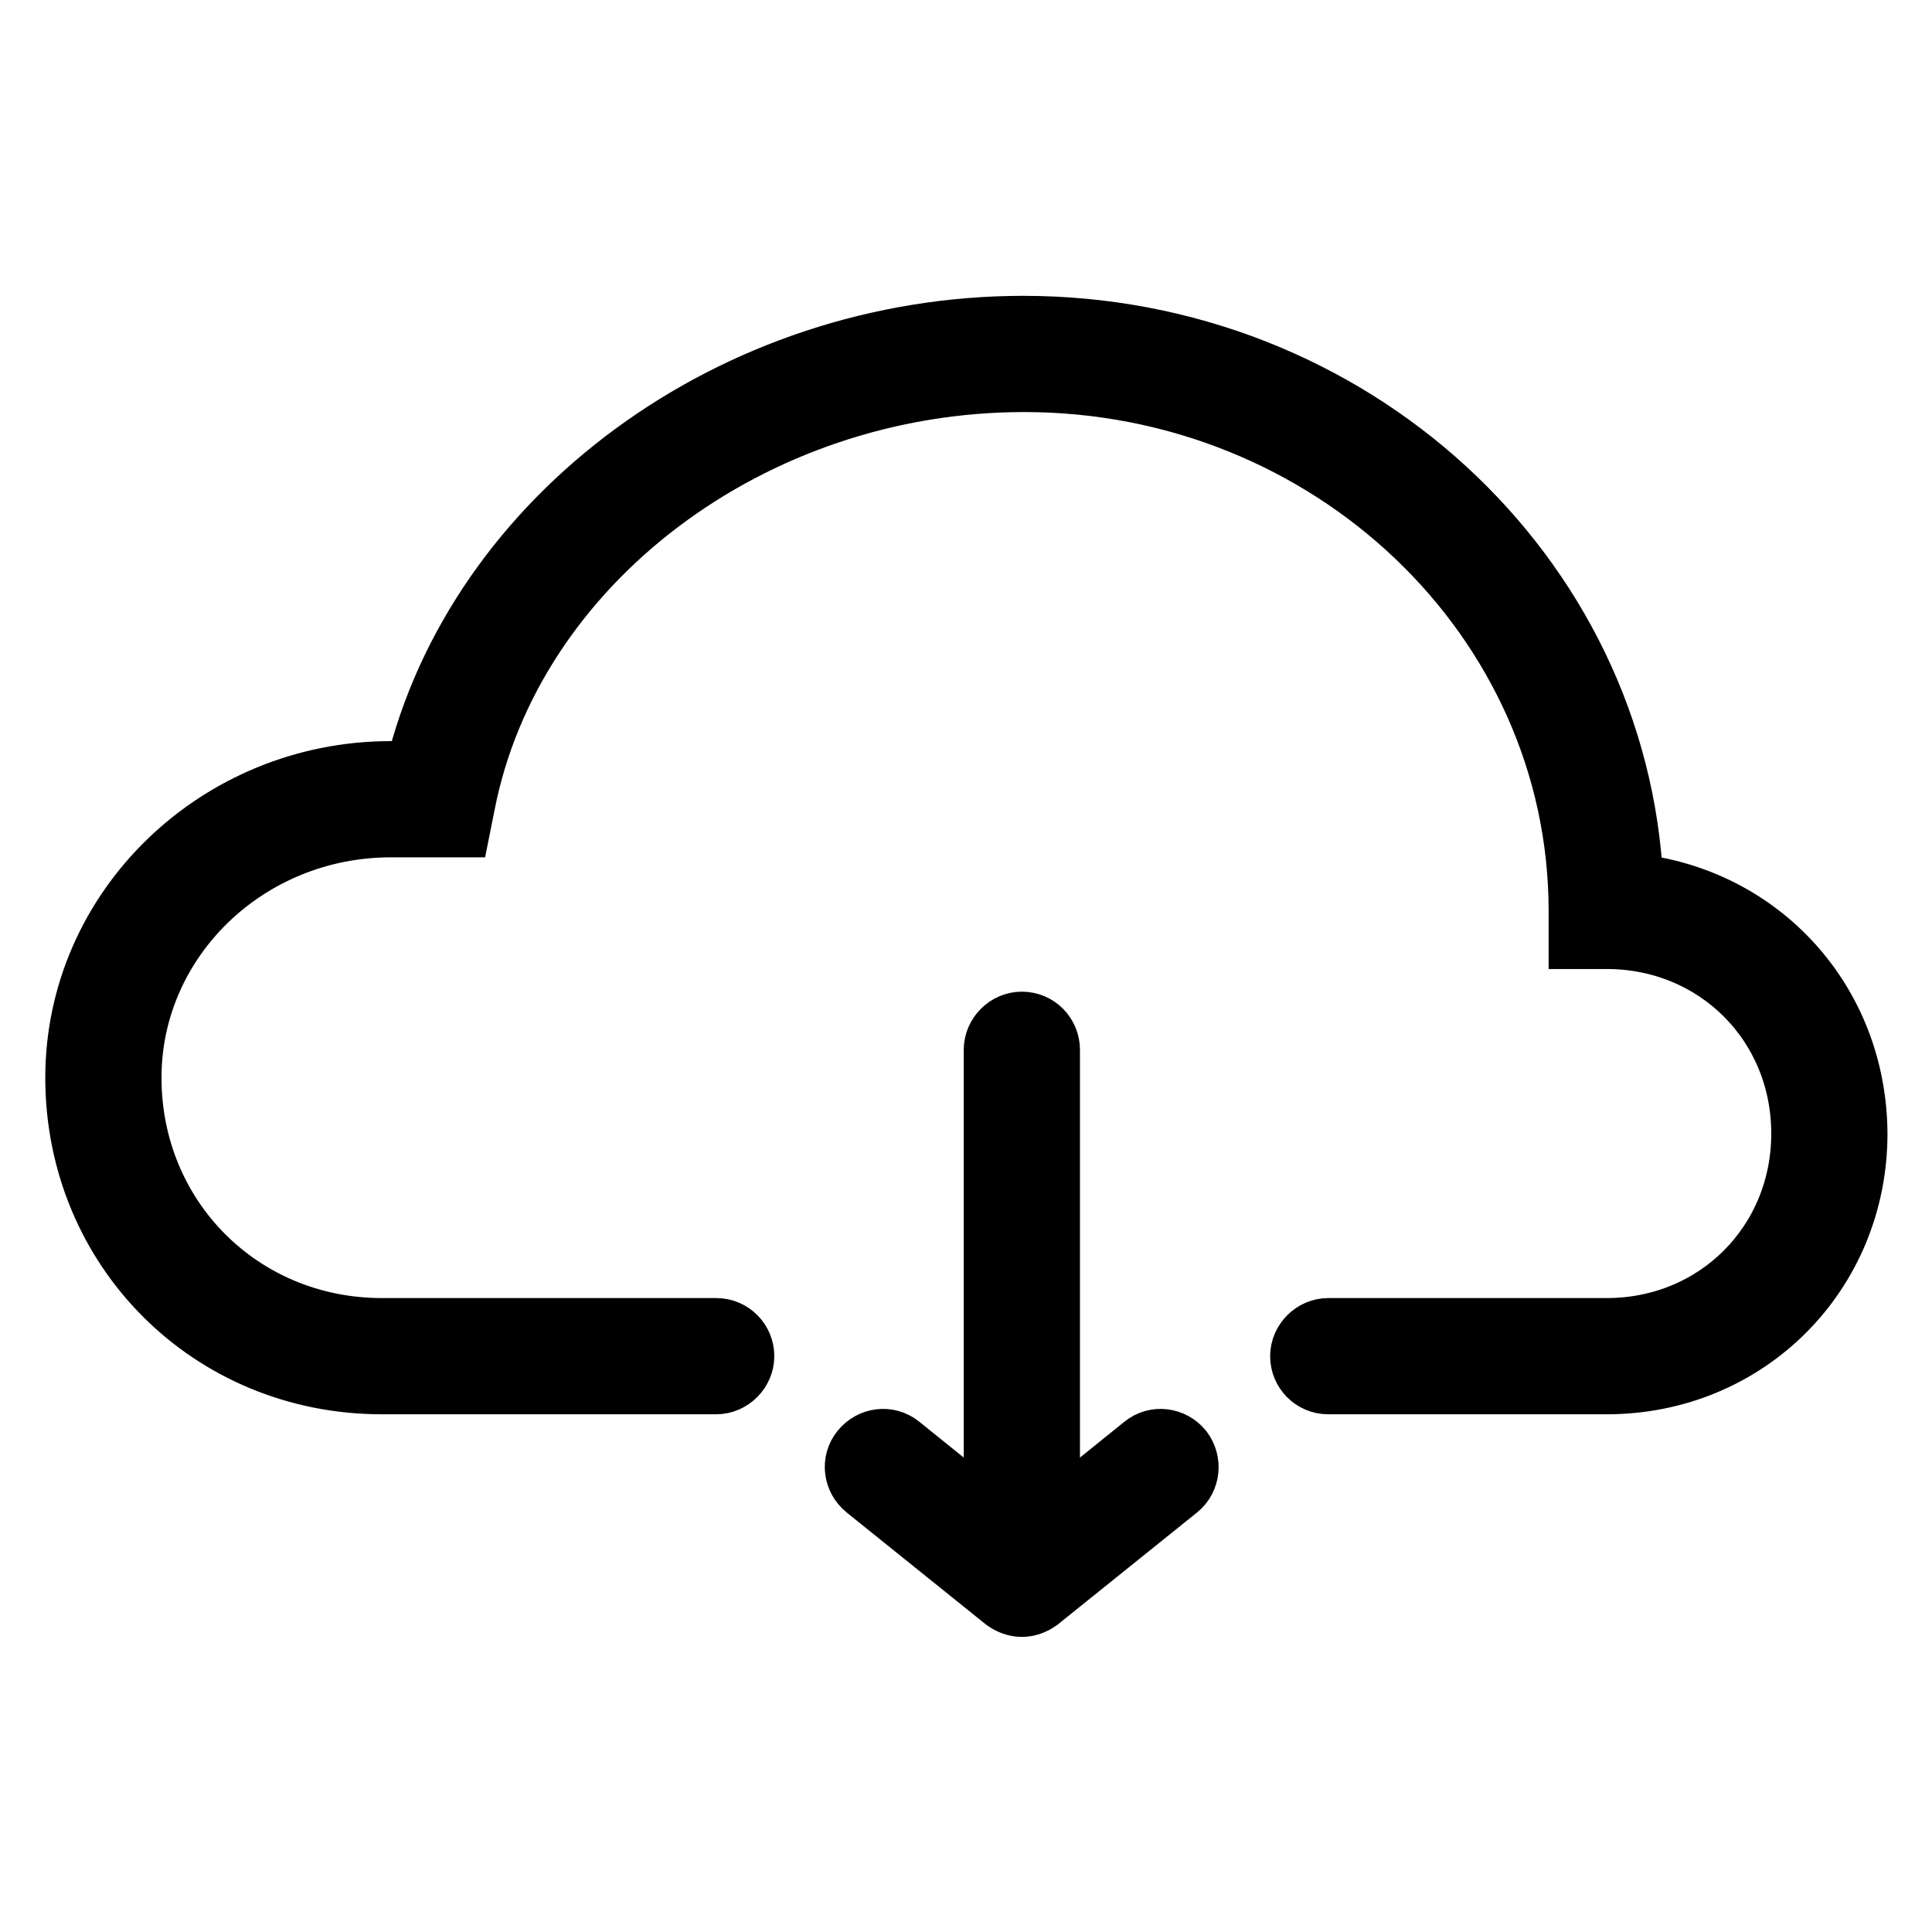 <?xml version="1.0" encoding="utf-8"?>
<!-- Svg Vector Icons : http://www.onlinewebfonts.com/icon -->
<!DOCTYPE svg PUBLIC "-//W3C//DTD SVG 1.1//EN" "http://www.w3.org/Graphics/SVG/1.1/DTD/svg11.dtd">
<svg version="1.1" xmlns="http://www.w3.org/2000/svg" xmlns:xlink="http://www.w3.org/1999/xlink" x="0px" y="0px" viewBox="0 0 256 256" enable-background="new 0 0 256 256" xml:space="preserve">
<g> <path stroke-width="8" fill-opacity="0" stroke="#000000"  d="M151.5,191.5l-12.4,10v-62.4c0-2-1.6-3.7-3.7-3.7c-2,0-3.7,1.7-3.7,3.7v62.4l-12.4-10 c-1.6-1.3-3.9-1-5.2,0.6c-1.3,1.6-1,3.9,0.6,5.2l18.4,14.8c0.7,0.5,1.5,0.8,2.3,0.8c0.8,0,1.6-0.3,2.3-0.8l18.4-14.8 c1.6-1.3,1.8-3.6,0.6-5.2C155.4,190.5,153.1,190.2,151.5,191.5z M216.4,117.1C214.5,76,179,43.2,135.6,43.2 c-38.4,0-72.5,25.2-80.6,59h-3.2c-23,0-41.8,18.2-41.8,40.6c0,22.7,17.8,40.6,40.6,40.6h44.3c2,0,3.7-1.7,3.7-3.7 c0-2-1.6-3.7-3.7-3.7H50.6c-18.6,0-33.2-14.6-33.2-33.2c0-18.3,15.4-33.2,34.4-33.2H61l0.6-3c6.2-31.9,38-56,74.1-56 c40.5,0,73.5,31.4,73.5,70.1v3.7h3.7c14.5,0,25.8,11.3,25.8,25.8c0,14.5-11.3,25.8-25.8,25.8h-36.9c-2,0-3.7,1.7-3.7,3.7 c0,2,1.6,3.7,3.7,3.7h36.9c18.6,0,33.2-14.6,33.2-33.2C246,132.7,233.3,118.9,216.4,117.1z"/></g>
</svg>